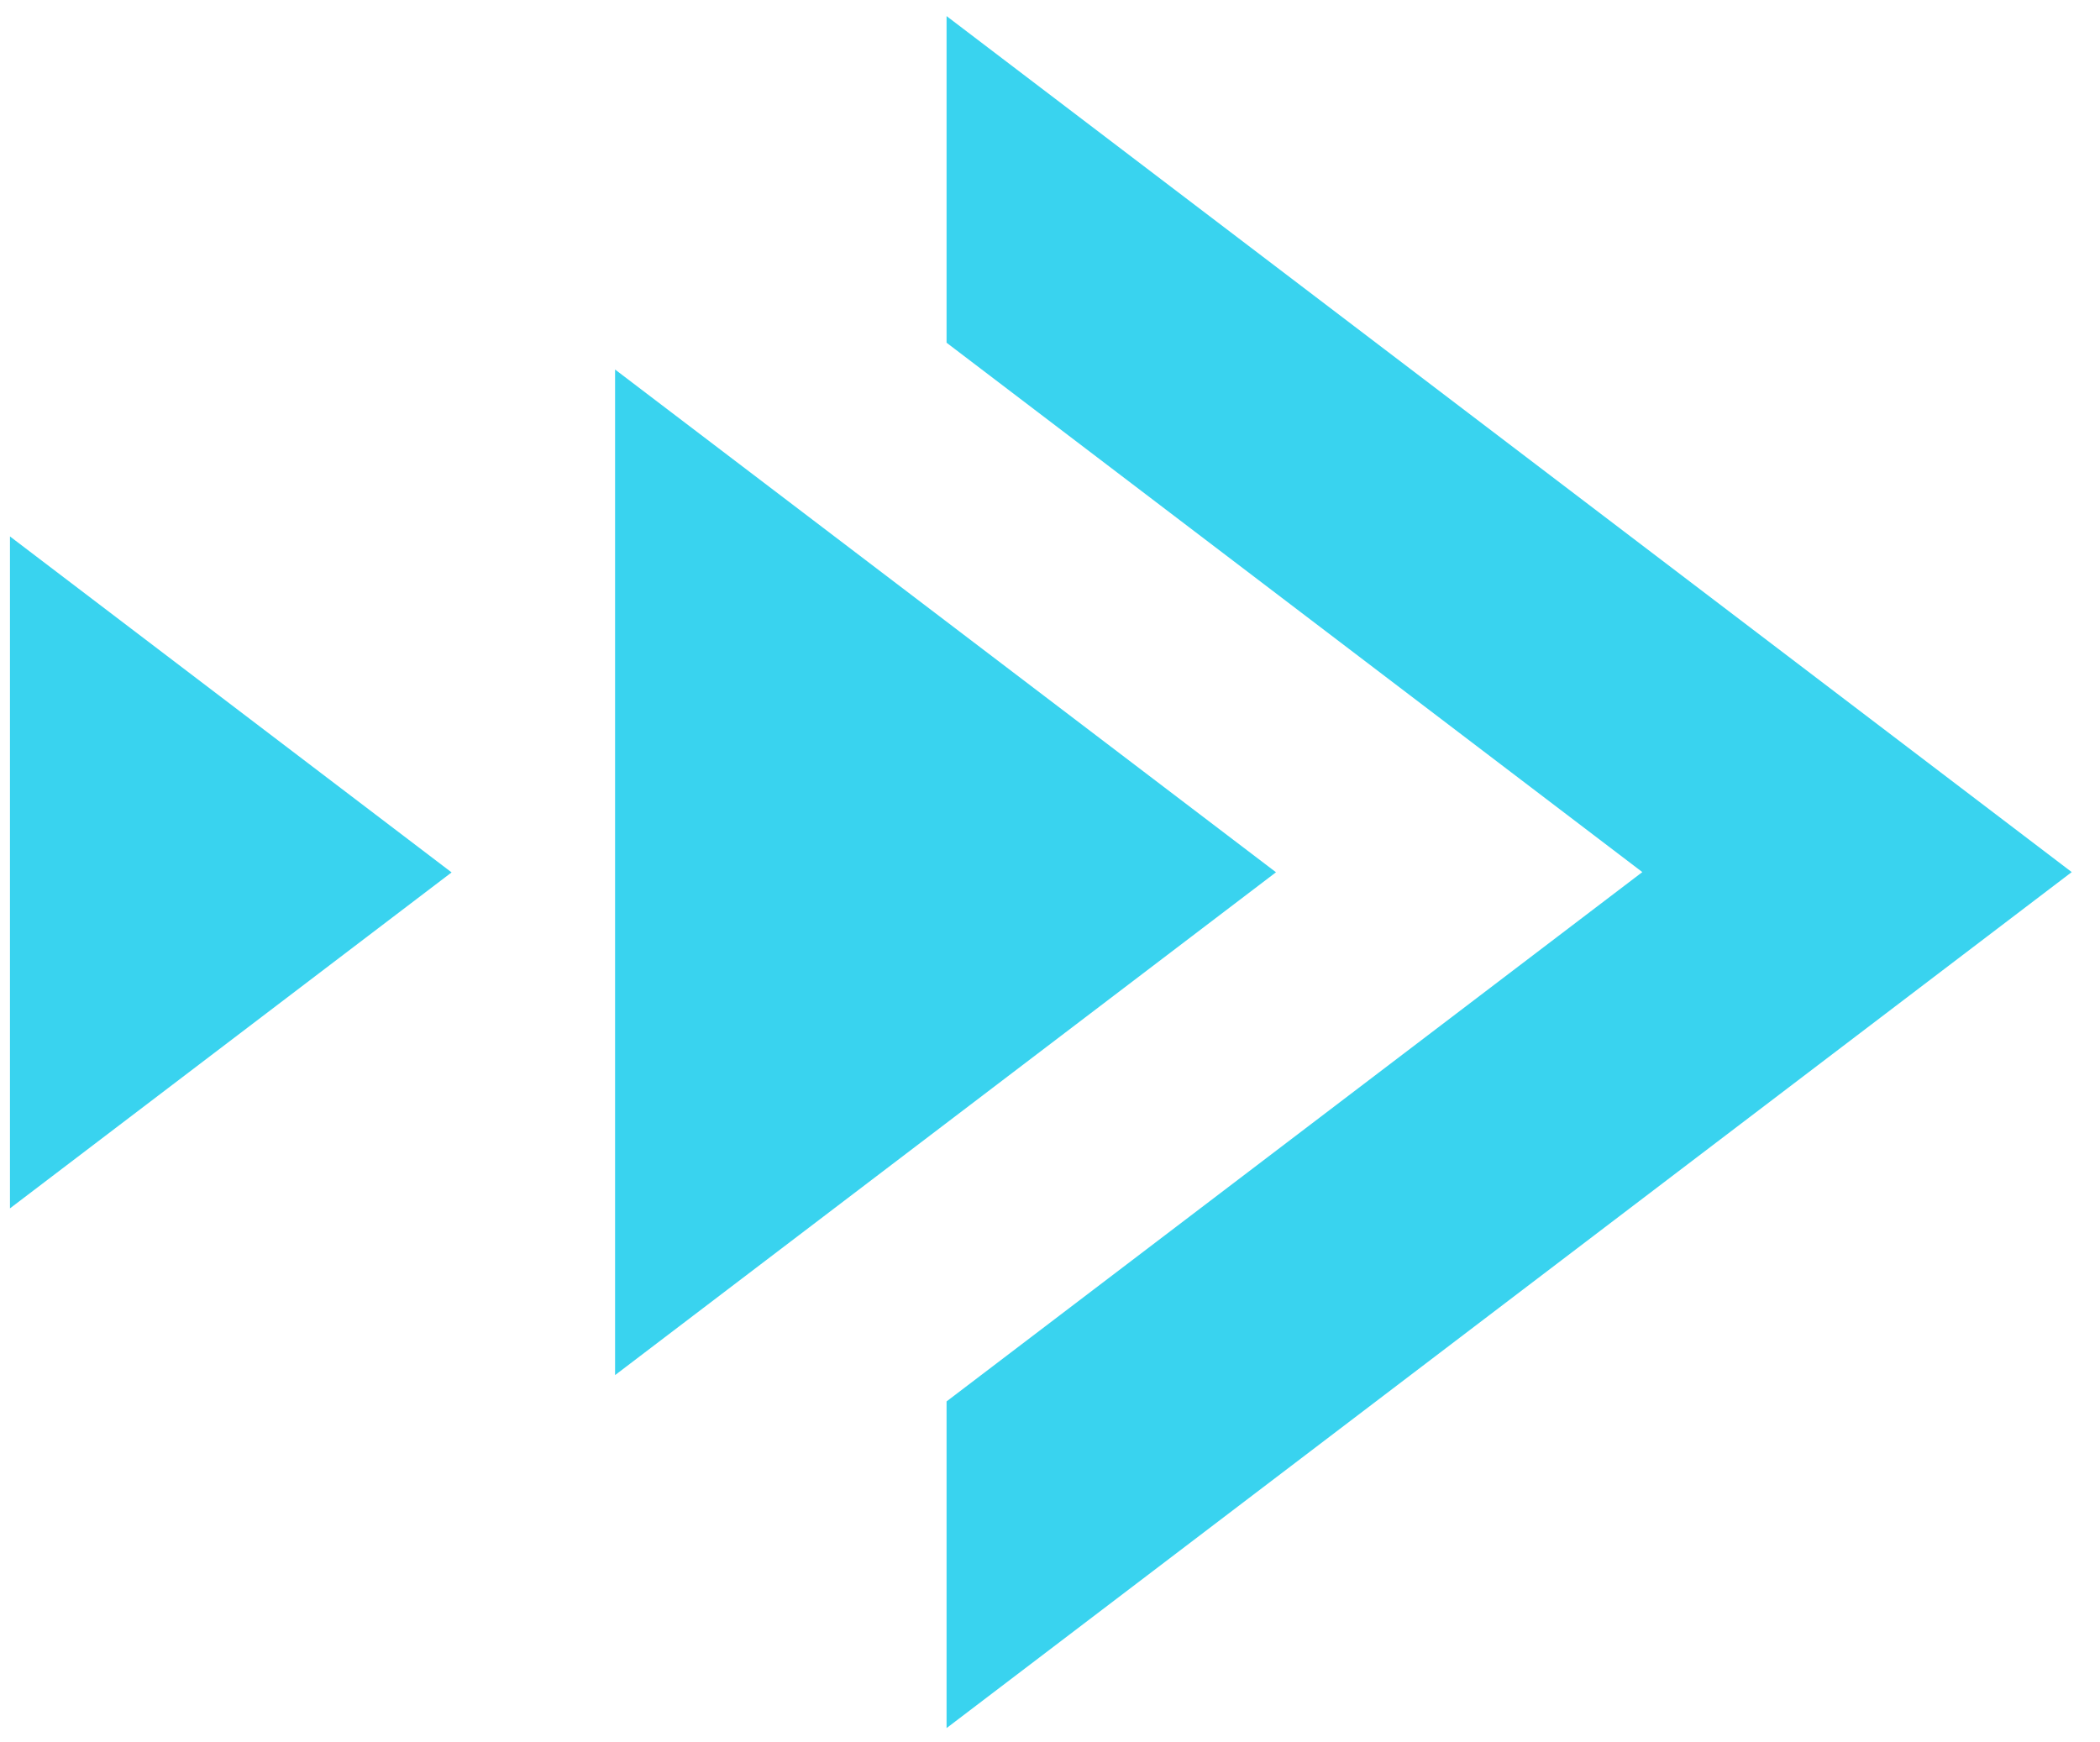 <svg xmlns="http://www.w3.org/2000/svg" width="47" height="39">
    <path fill="#39D3EF" fill-rule="evenodd" d="M21.185 38.68v-7.312L36.757 19.52 21.185 7.671V.36l25.182 19.16-25.182 19.16zm-7.419-7.901V8.271l14.792 11.253-14.792 11.255zM.223 12.007l9.884 7.52-9.884 7.52v-15.04z"/>
</svg>
